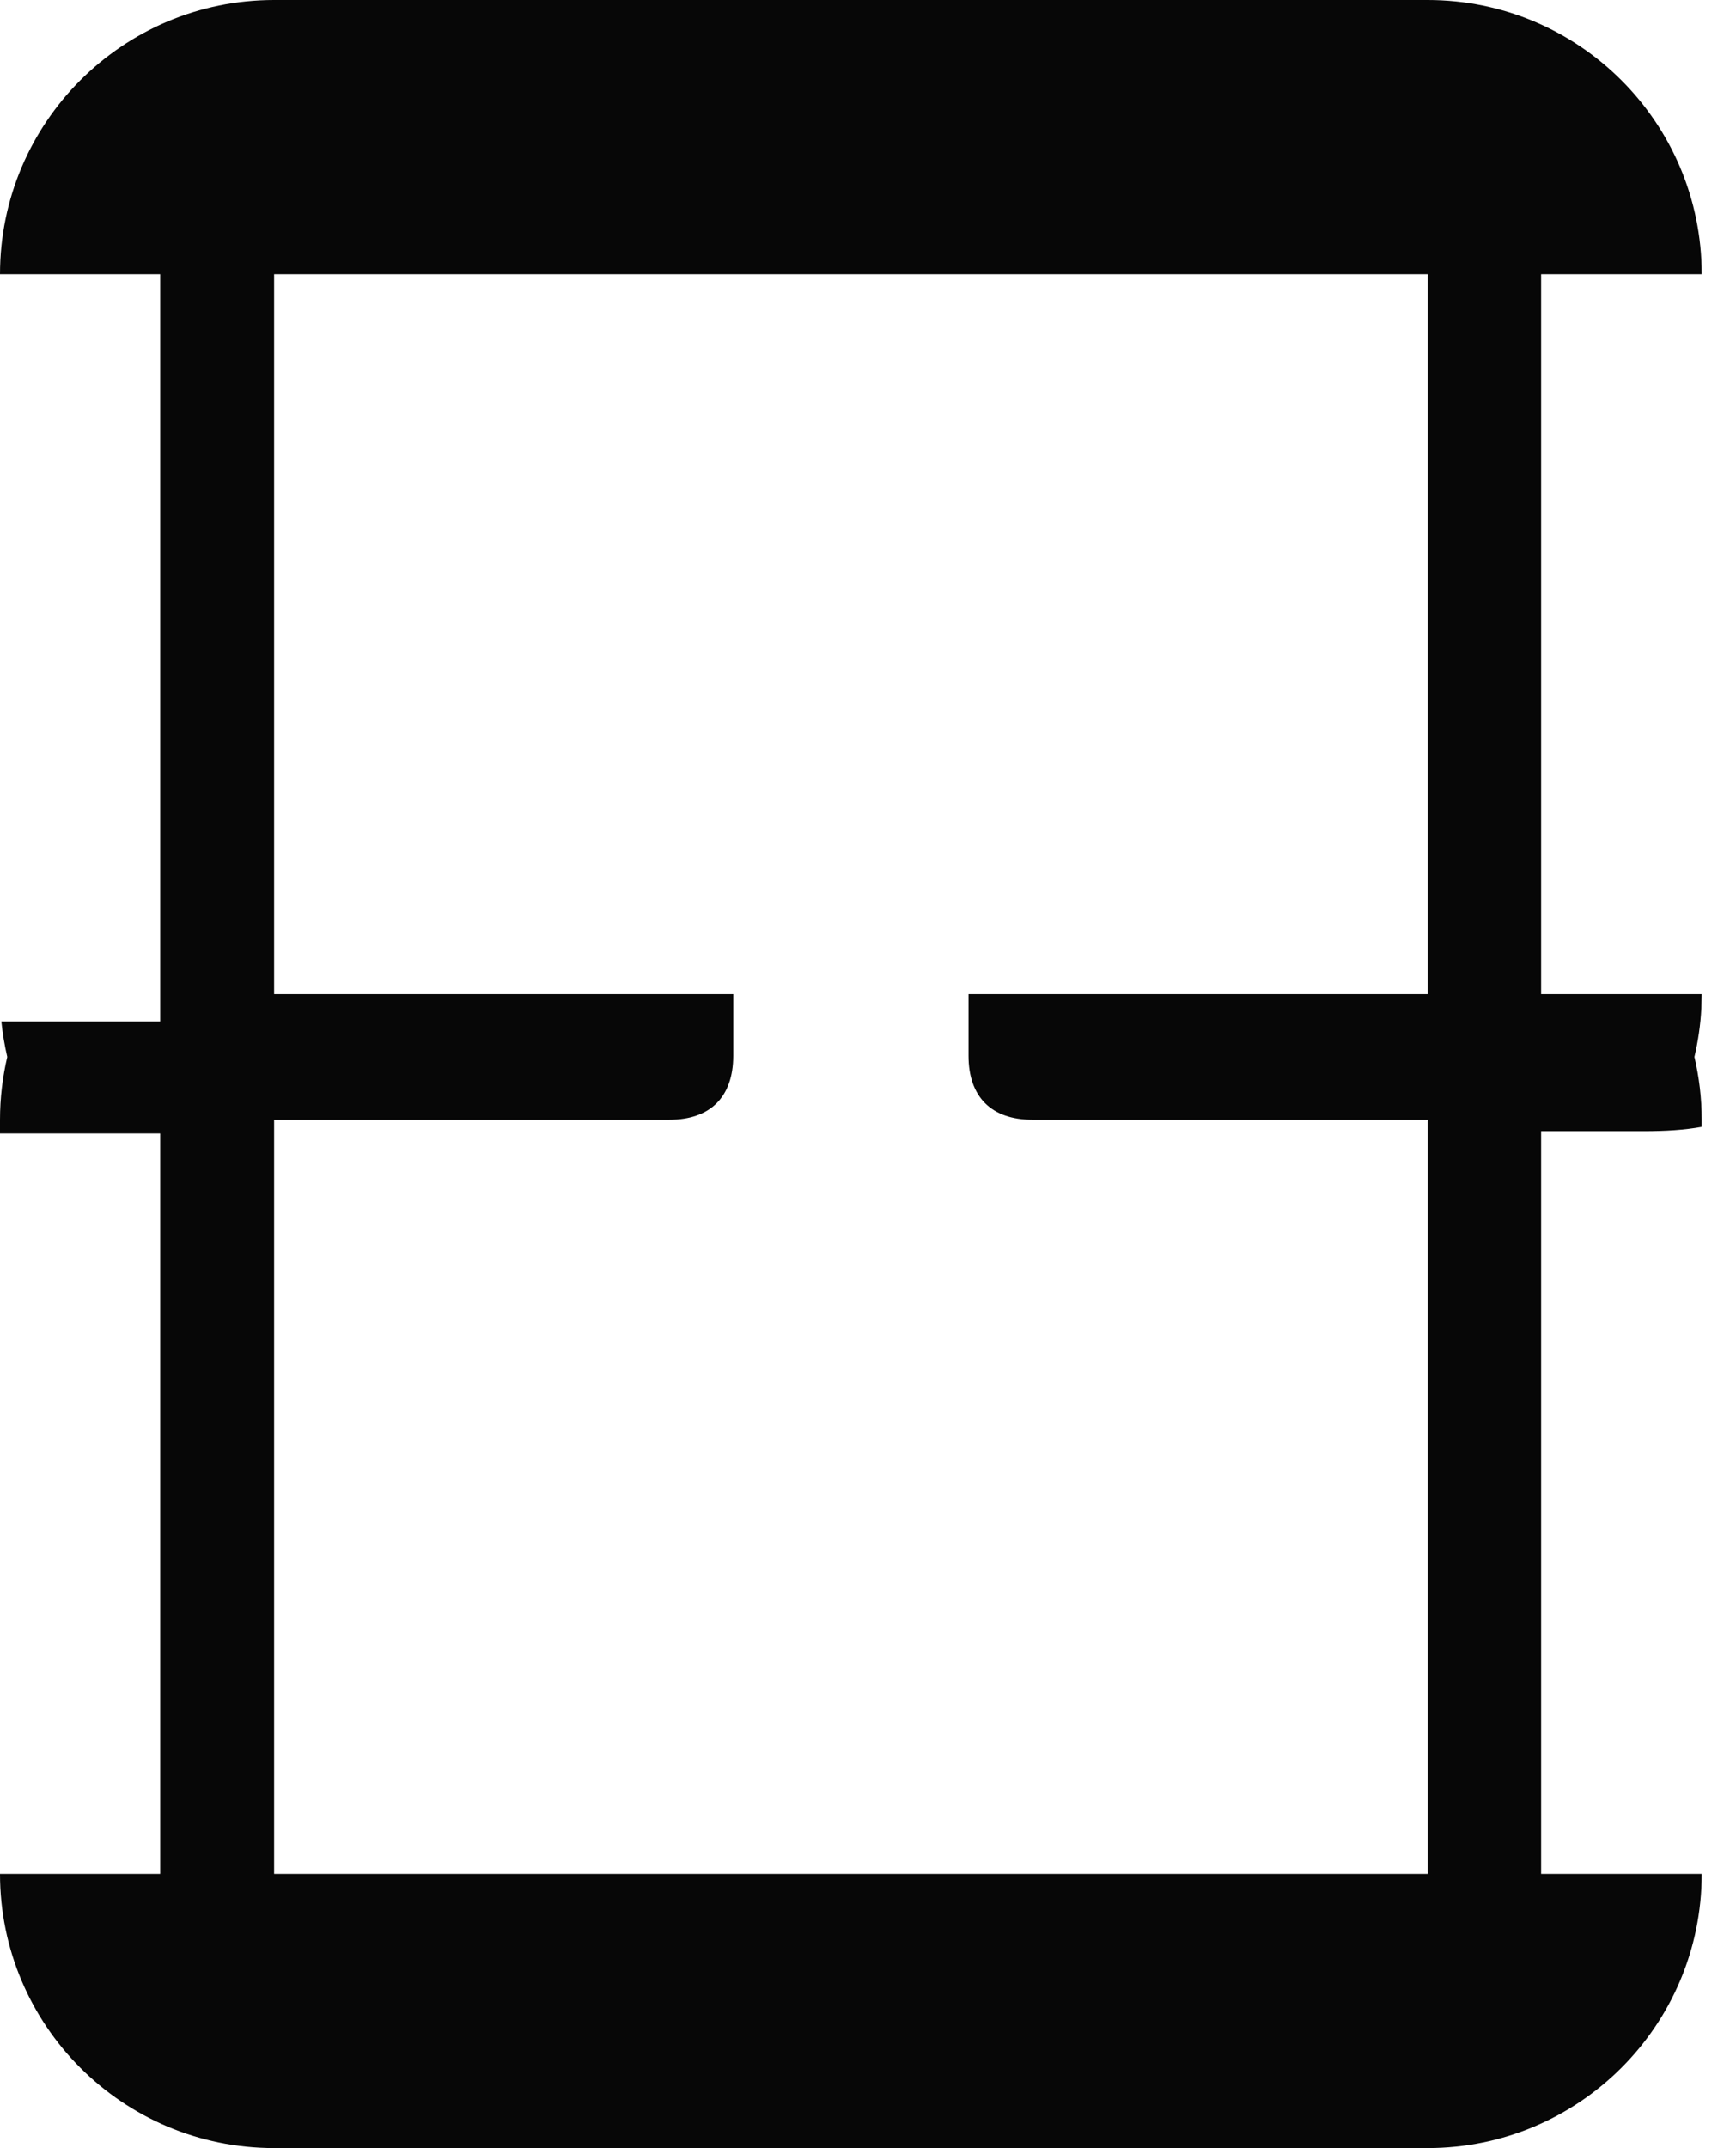 <?xml version="1.0" encoding="utf-8"?>
<svg xmlns="http://www.w3.org/2000/svg" fill="none" height="100%" overflow="visible" preserveAspectRatio="none" style="display: block;" viewBox="0 0 38 47" width="100%">
<path d="M31.25 6H6V21.75H16.05V23.1C16.05 24 15.55 24.5 14.65 24.5H6V41H31.25V24.5H22.6C21.7 24.5 21.2 24 21.2 23.1V21.75H31.25V6ZM33.734 21.75H37.25L37.242 22.059C37.224 22.424 37.171 22.78 37.09 23.125C37.193 23.567 37.25 24.027 37.25 24.5V24.656C36.882 24.723 36.461 24.75 35.984 24.75H33.734V41H37.25C37.25 44.314 34.564 47 31.25 47H6C2.686 47 0 44.314 0 41H3.506V24.8H0V24.5C0 24.027 0.056 23.567 0.159 23.125C0.1 22.872 0.056 22.613 0.03 22.35H3.506V6H0C0 2.686 2.686 1.00665e-08 6 0H31.25C34.564 0 37.25 2.686 37.25 6H33.734V21.75Z" fill="#070707" id="Stroke"/>
</svg>